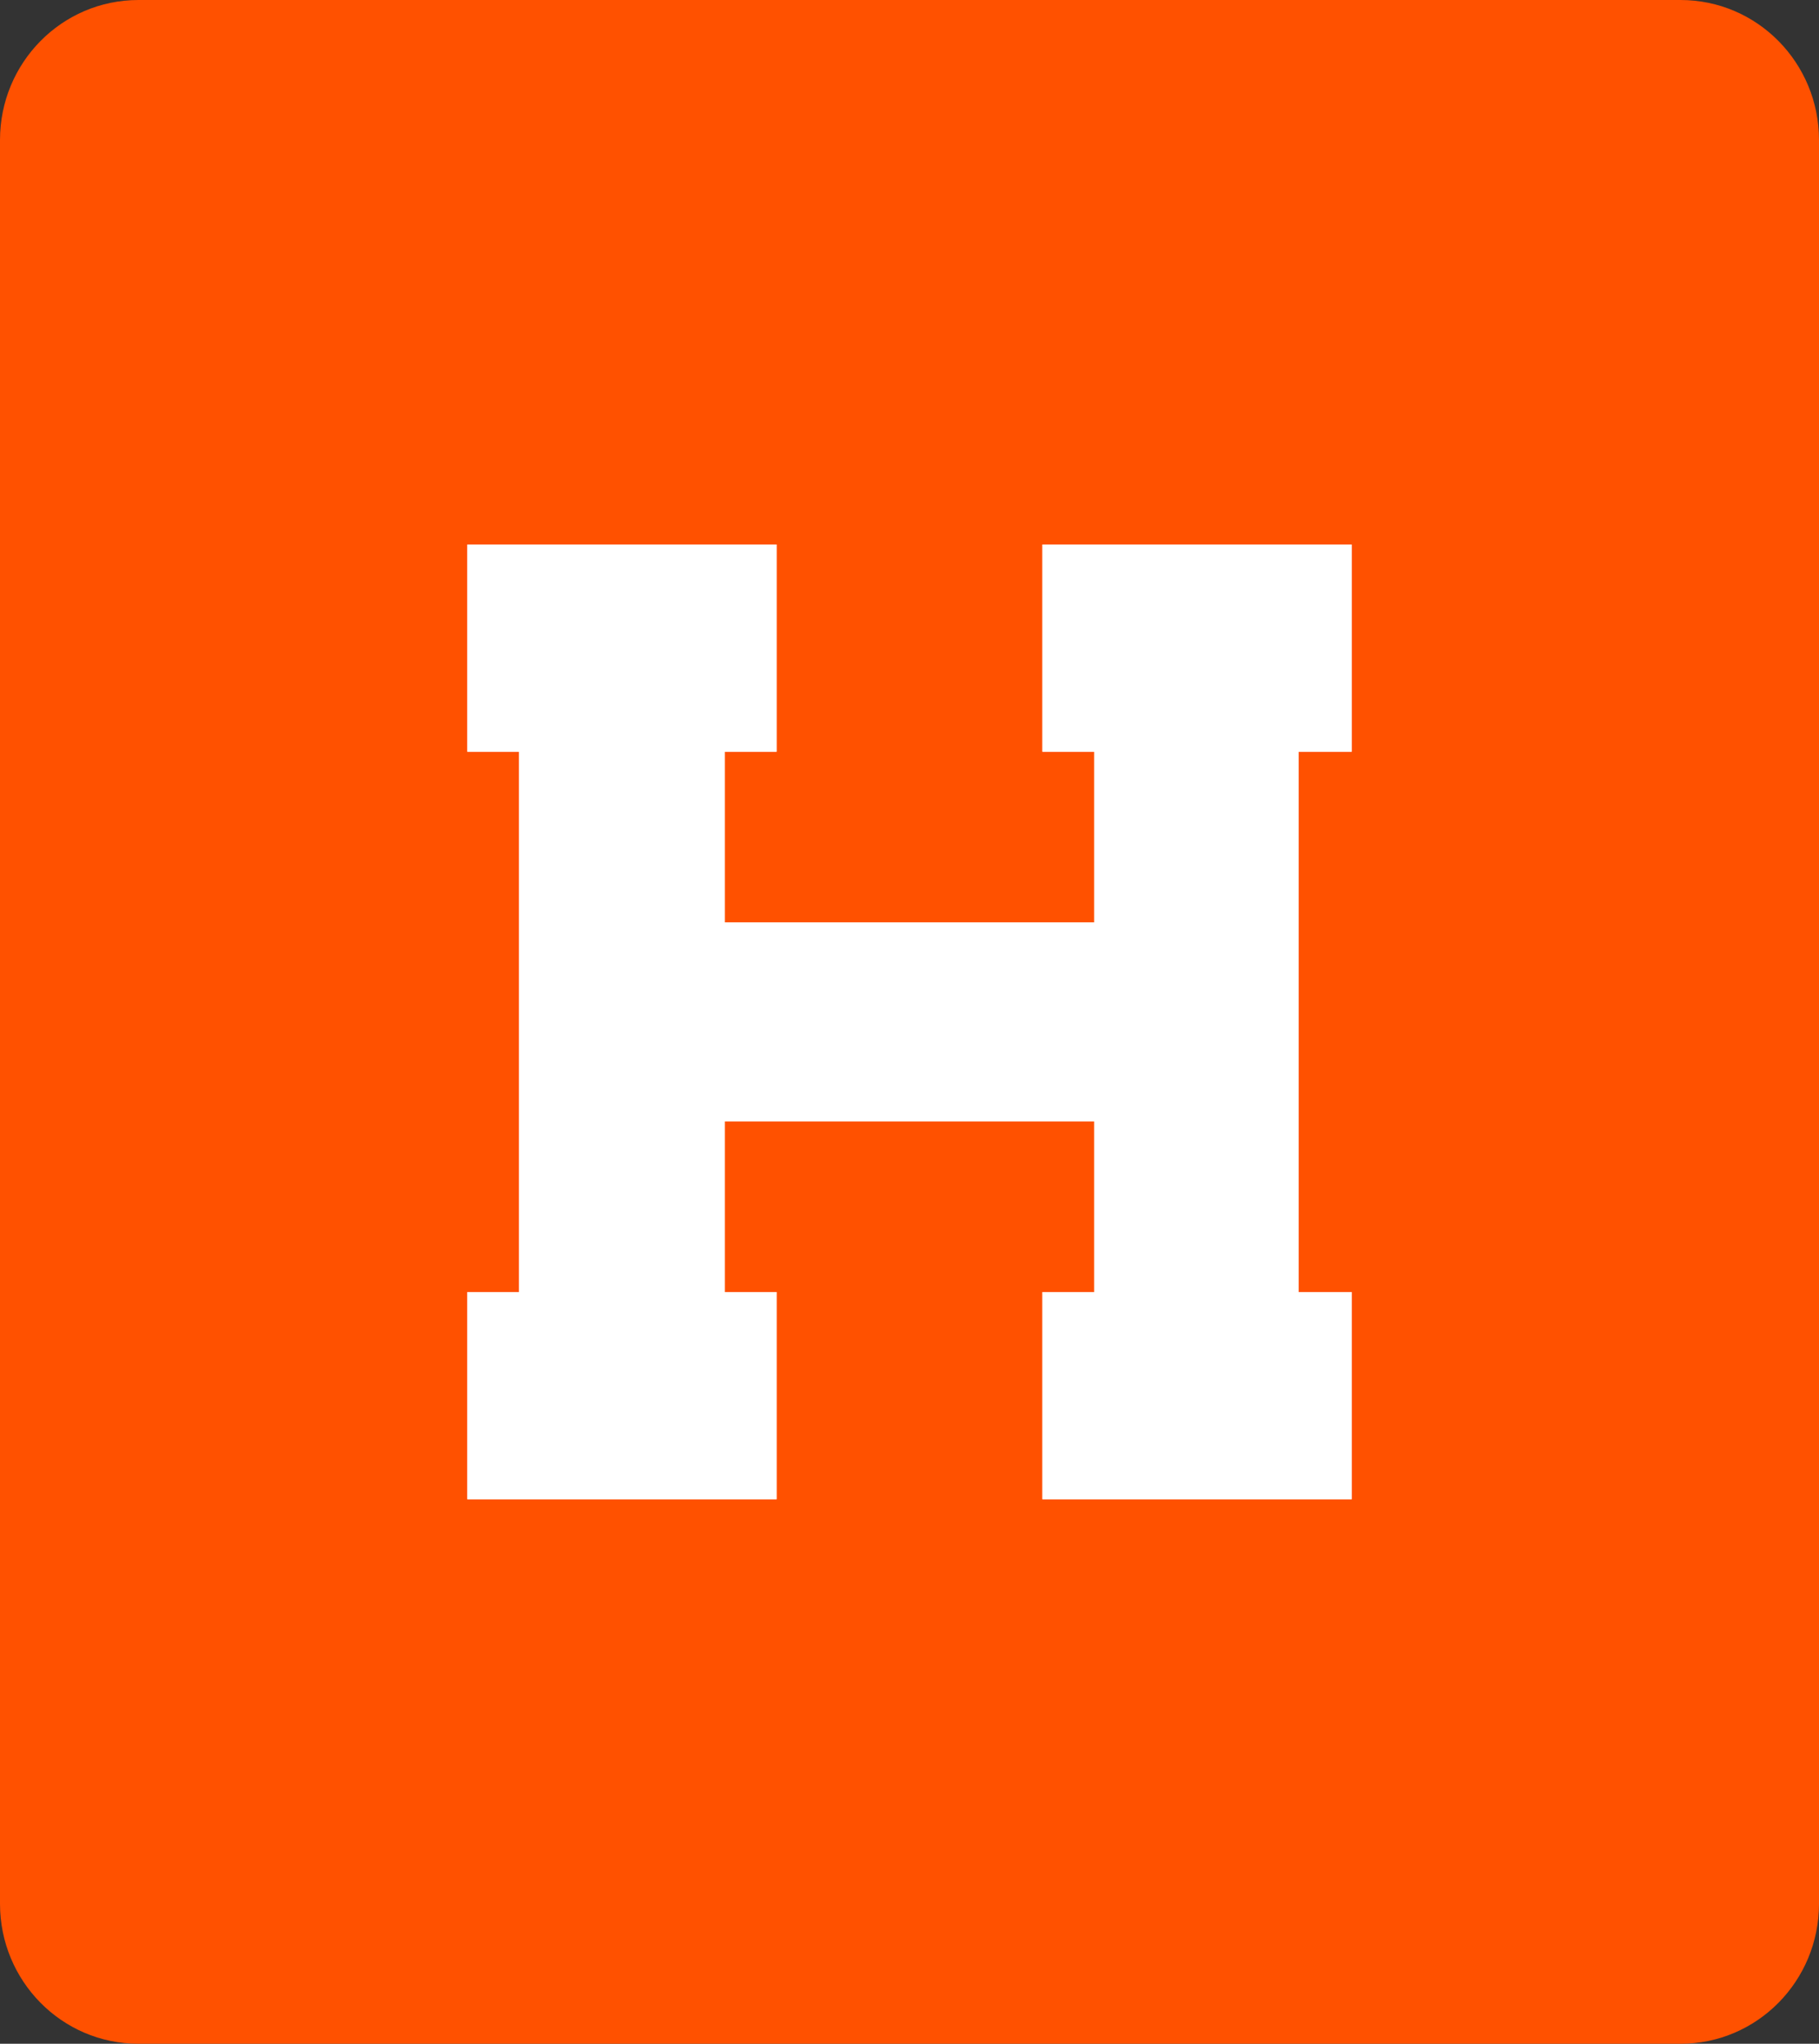 <?xml version="1.0" encoding="UTF-8"?>
<svg id="Capa_1" data-name="Capa 1" xmlns="http://www.w3.org/2000/svg" viewBox="0 0 130 146">
  <rect x="0" y="0" width="130" height="146" fill="#333333" stroke="none"/>
  <defs>
    <style>
      .cls-1 {
        fill: #ff5100;
      }

      .cls-2 {
        fill: #fff;
      }
    </style>
  </defs>
  <path class="cls-1" d="M9.9,0H120.1c5.5,0,9.9,4.5,9.9,10v126c0,5.5-4.4,10-9.9,10H9.9c-5.5,0-9.9-4.5-9.9-10V10C0,4.5,4.4,0,9.9,0Z"/>
  <g>
    <polygon class="cls-2" points="78.2 80.1 51.8 80.1 51.8 92.3 55.5 92.3 55.5 107.1 33.4 107.1 33.4 92.3 37.1 92.3 37.1 53.7 33.4 53.7 33.4 38.9 55.5 38.9 55.5 53.7 51.8 53.7 51.8 65.9 78.2 65.9 78.2 53.7 74.5 53.7 74.5 38.9 96.6 38.9 96.6 53.7 92.8 53.7 92.8 92.3 96.6 92.3 96.6 107.1 74.5 107.1 74.5 92.3 78.2 92.3 78.2 80.1"/>
    <polygon class="cls-2" points="78.2 80.1 51.8 80.1 51.8 92.3 55.5 92.3 55.5 107.1 33.4 107.1 33.4 92.3 37.1 92.3 37.1 53.7 33.4 53.7 33.4 38.9 55.5 38.9 55.5 53.7 51.8 53.7 51.8 65.9 78.2 65.9 78.2 53.7 74.5 53.7 74.5 38.9 96.6 38.9 96.6 53.7 92.8 53.7 92.8 92.3 96.6 92.3 96.6 107.1 74.5 107.1 74.5 92.3 78.2 92.3 78.2 80.1"/>
  </g>
</svg>